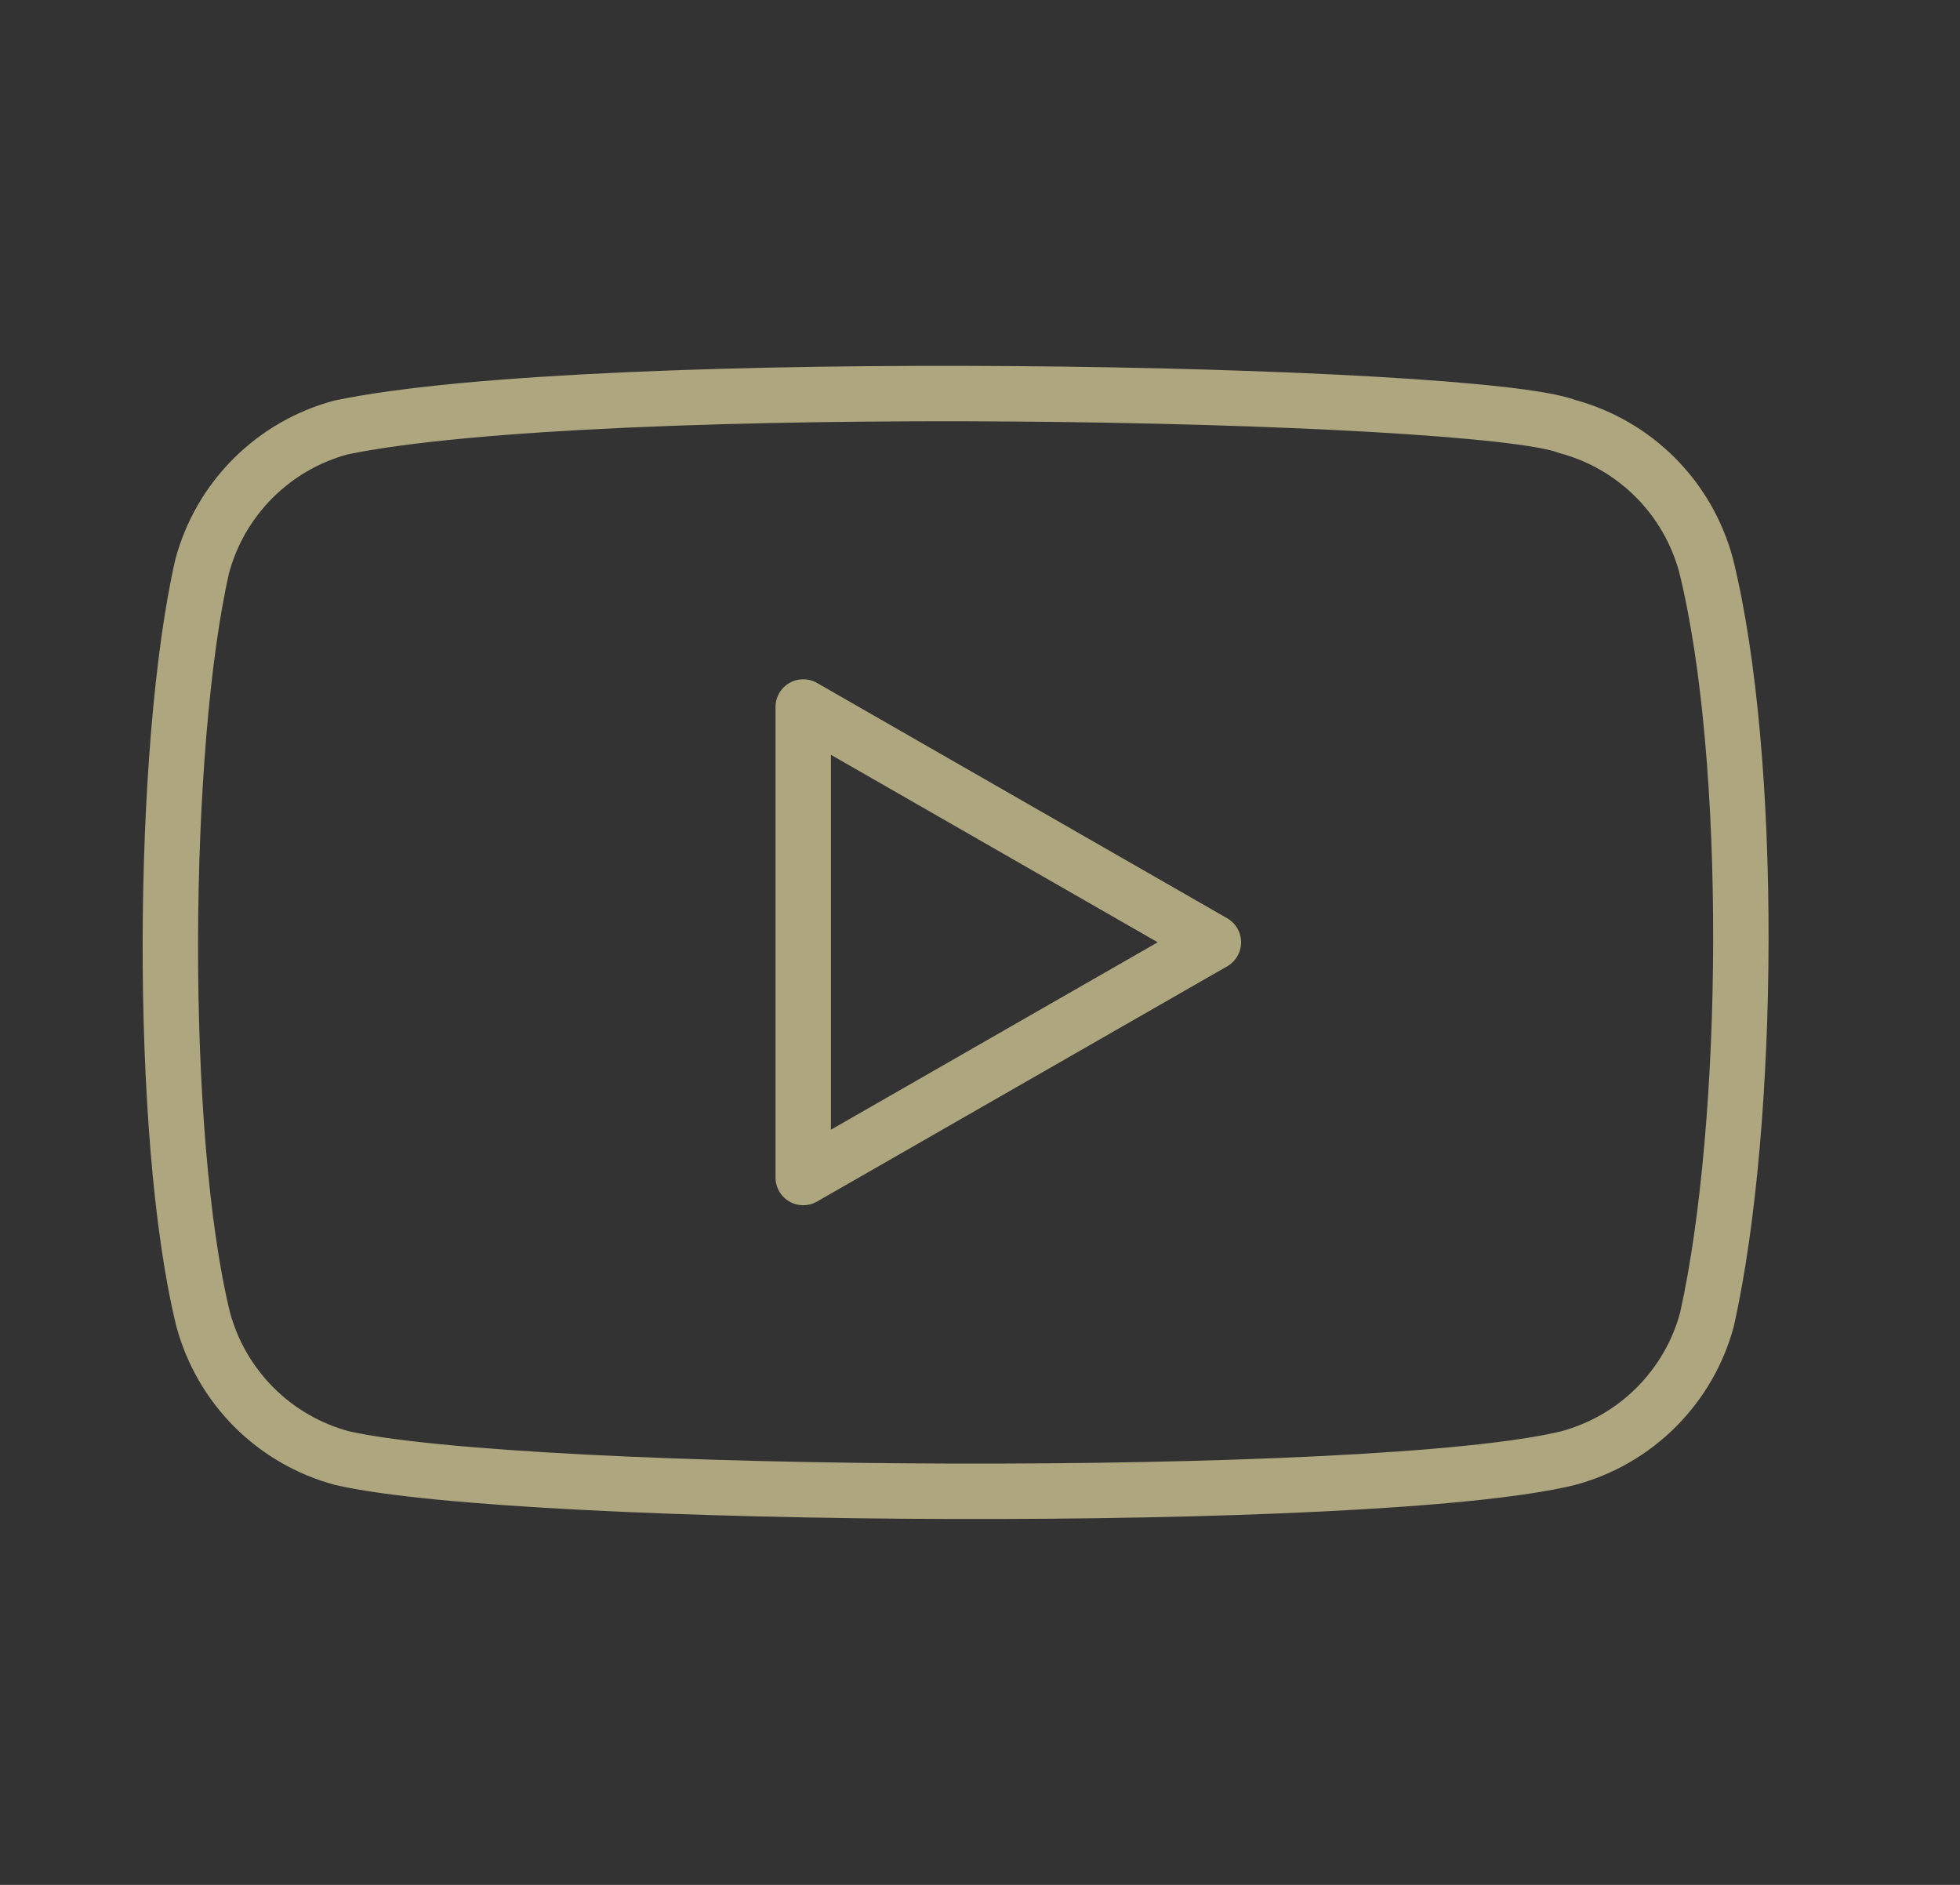 <?xml version="1.0" encoding="UTF-8"?> <svg xmlns="http://www.w3.org/2000/svg" width="26" height="25" viewBox="0 0 26 25" fill="none"><rect x="0" y="0" width="26" height="25" fill="#333333" stroke="none"/> <g opacity="0.6"> <path d="M22.631 7.497C22.512 7.056 22.28 6.654 21.957 6.331C21.634 6.008 21.232 5.776 20.791 5.657C19.585 5.191 7.909 4.963 4.522 5.67C4.081 5.789 3.679 6.021 3.356 6.344C3.033 6.667 2.8 7.07 2.682 7.511C2.138 9.898 2.096 15.058 2.695 17.499C2.814 17.94 3.046 18.342 3.369 18.665C3.692 18.988 4.094 19.22 4.535 19.339C6.922 19.888 18.27 19.965 20.804 19.339C21.245 19.22 21.647 18.988 21.97 18.665C22.293 18.342 22.526 17.94 22.644 17.499C23.224 14.898 23.266 10.058 22.631 7.497Z" stroke="#FFF3B0" stroke-width="0.735" stroke-linecap="round" stroke-linejoin="round"></path> <path d="M16.096 12.498L10.655 9.377V15.618L16.096 12.498Z" stroke="#FFF3B0" stroke-width="0.735" stroke-linecap="round" stroke-linejoin="round"></path> </g> </svg> 